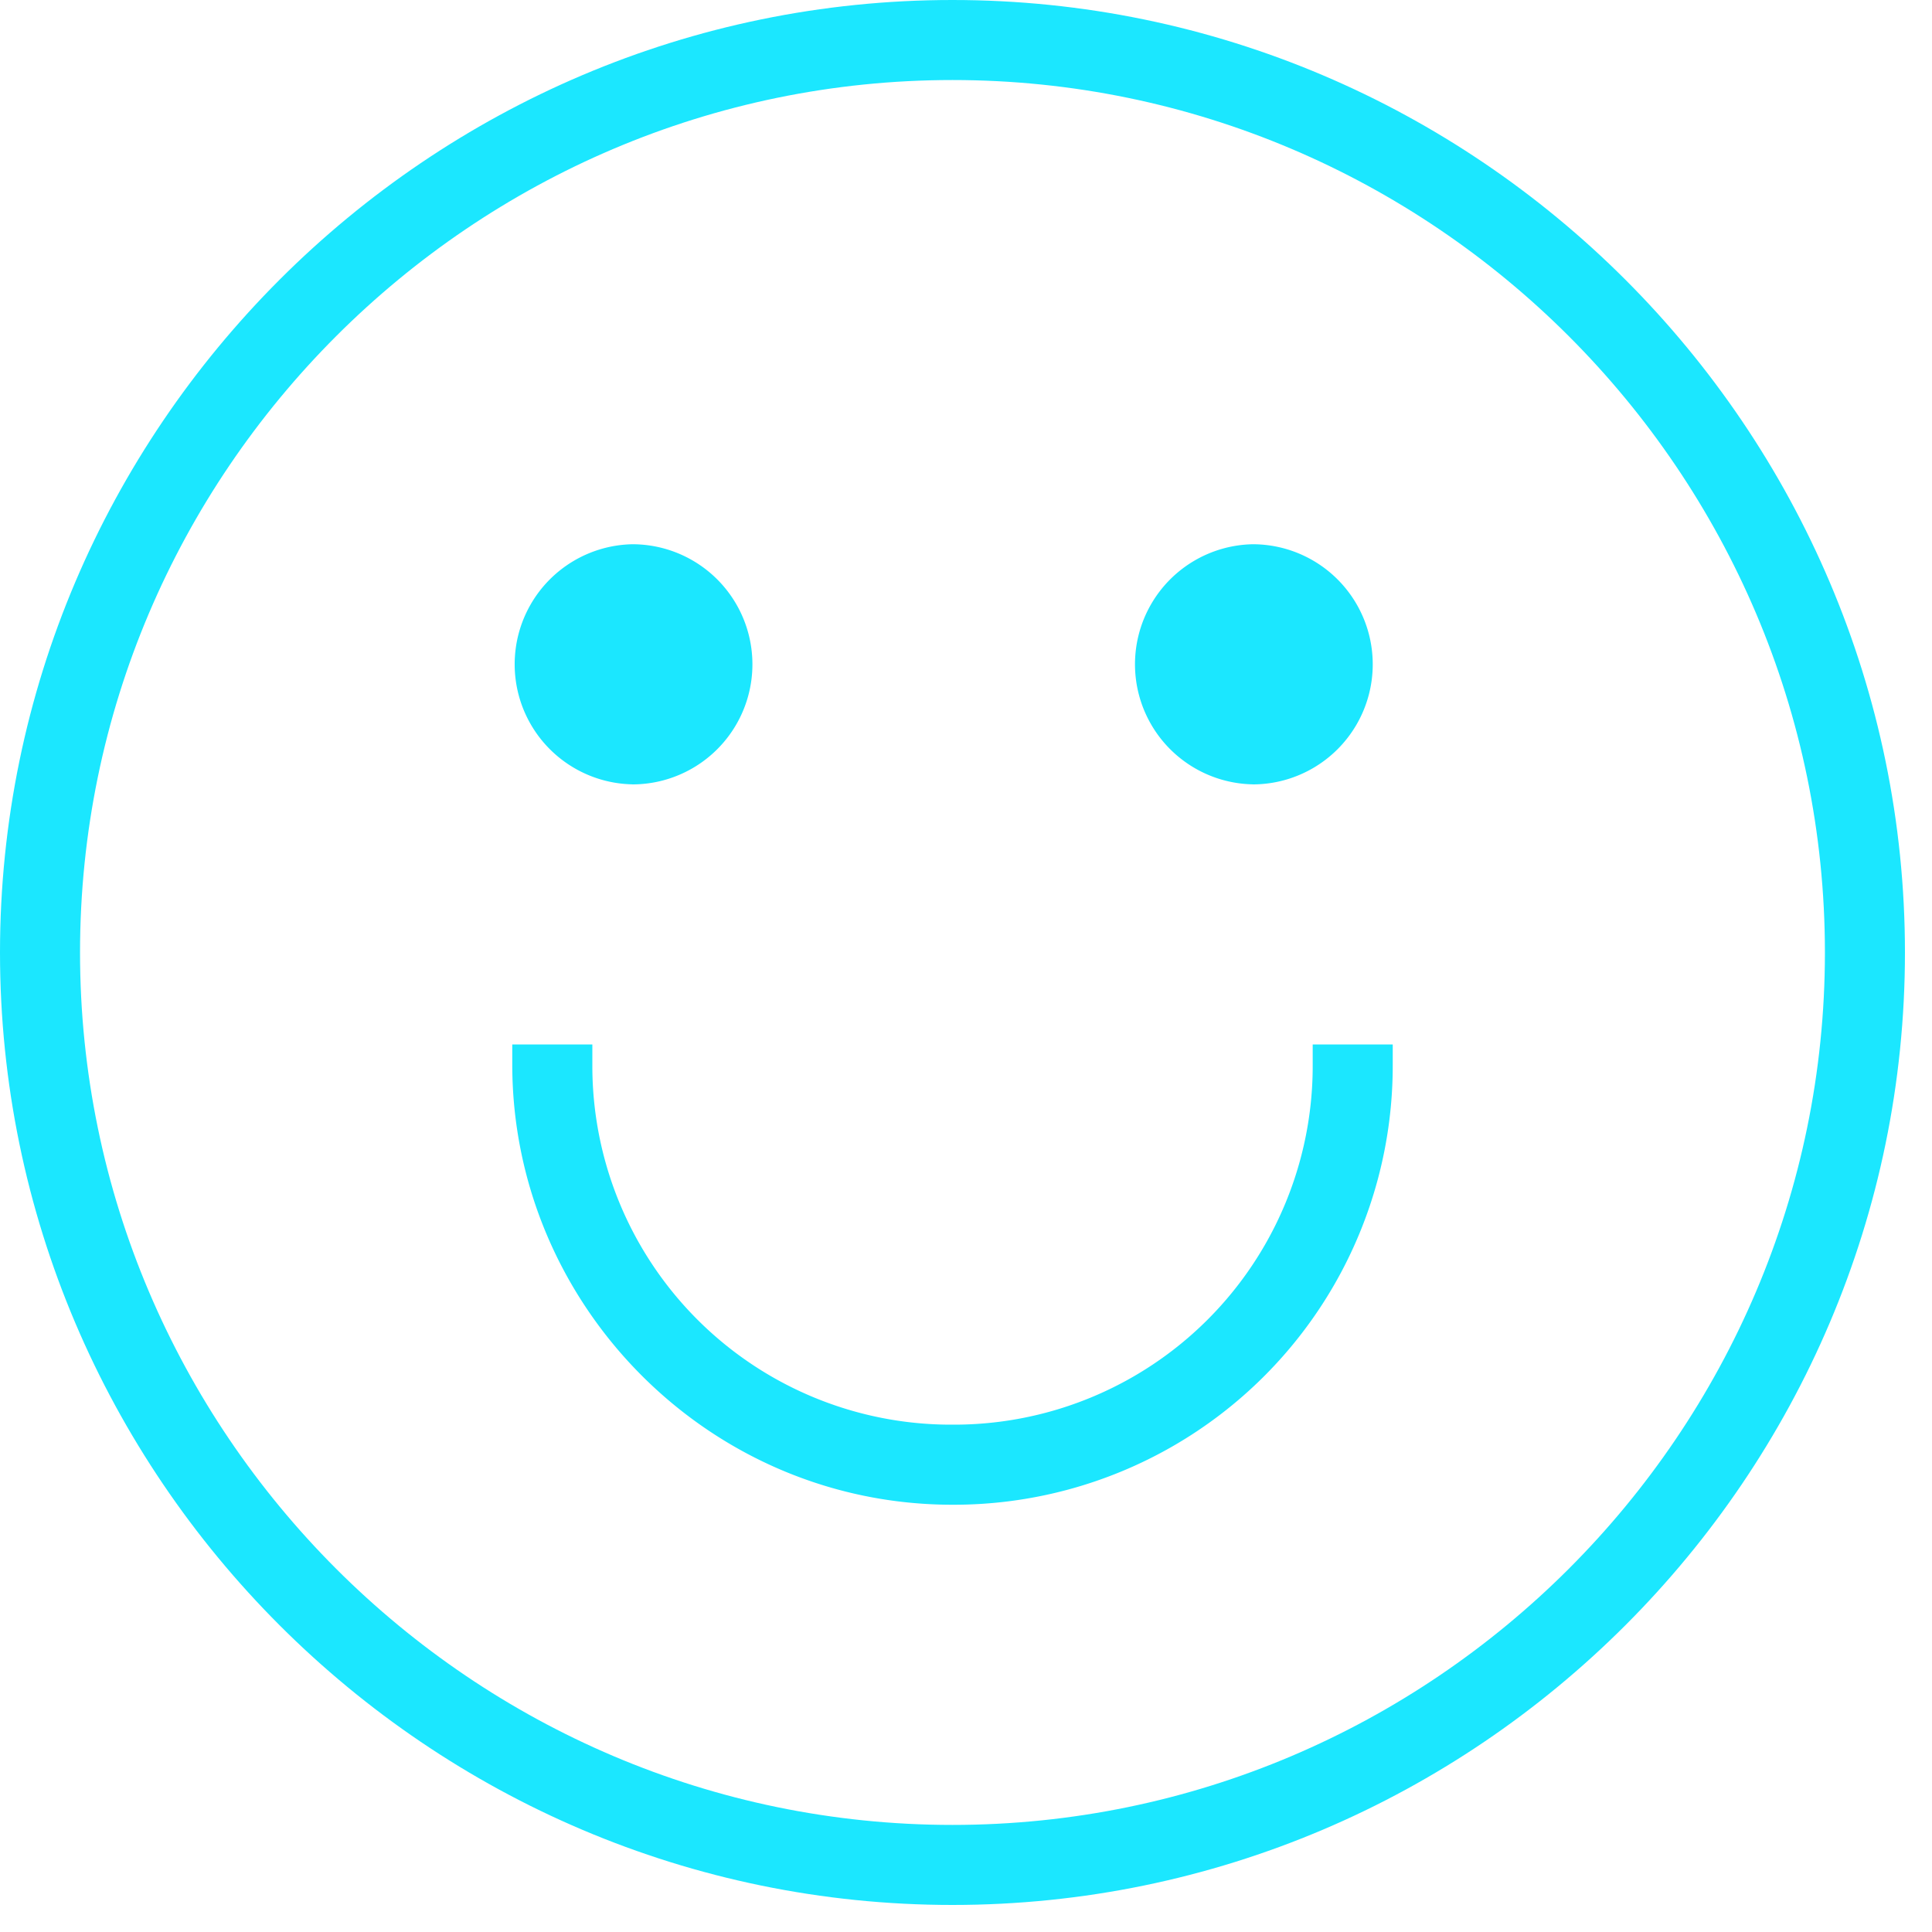 <svg width="40" height="40" viewBox="0 0 40 40" fill="none" xmlns="http://www.w3.org/2000/svg">
    <g clip-path="url(#orbb03jfwa)" fill="#1BE7FF">
        <path d="M19.72 0C8.866 0 0 8.866 0 19.72c0 10.855 8.866 19.72 19.72 19.72 10.855 0 19.72-8.865 19.72-19.72C39.44 8.866 30.575 0 19.72 0zm0 1.657c9.943 0 18.063 8.12 18.063 18.063s-8.12 18.063-18.063 18.063S1.657 29.663 1.657 19.72 9.777 1.657 19.72 1.657z"/>
        <path d="M13.092 16.24a2.486 2.486 0 1 0 0-4.972 2.486 2.486 0 0 0 0 4.971zM25.935 16.24a2.486 2.486 0 1 0 0-4.972 2.486 2.486 0 0 0 0 4.971zM19.72 31.154a9.088 9.088 0 0 0 9.115-9.115v-.414h-1.657v.414a7.426 7.426 0 0 1-7.457 7.457 7.426 7.426 0 0 1-7.457-7.457v-.414h-1.658v.414c0 4.972 4.06 9.115 9.115 9.115z"/>
    </g>
    <defs>
        <clipPath id="orbb03jfwa">
            <path fill="#fff" d="M0 0h39.441v39.441H0z"/>
        </clipPath>
    </defs>
</svg>
